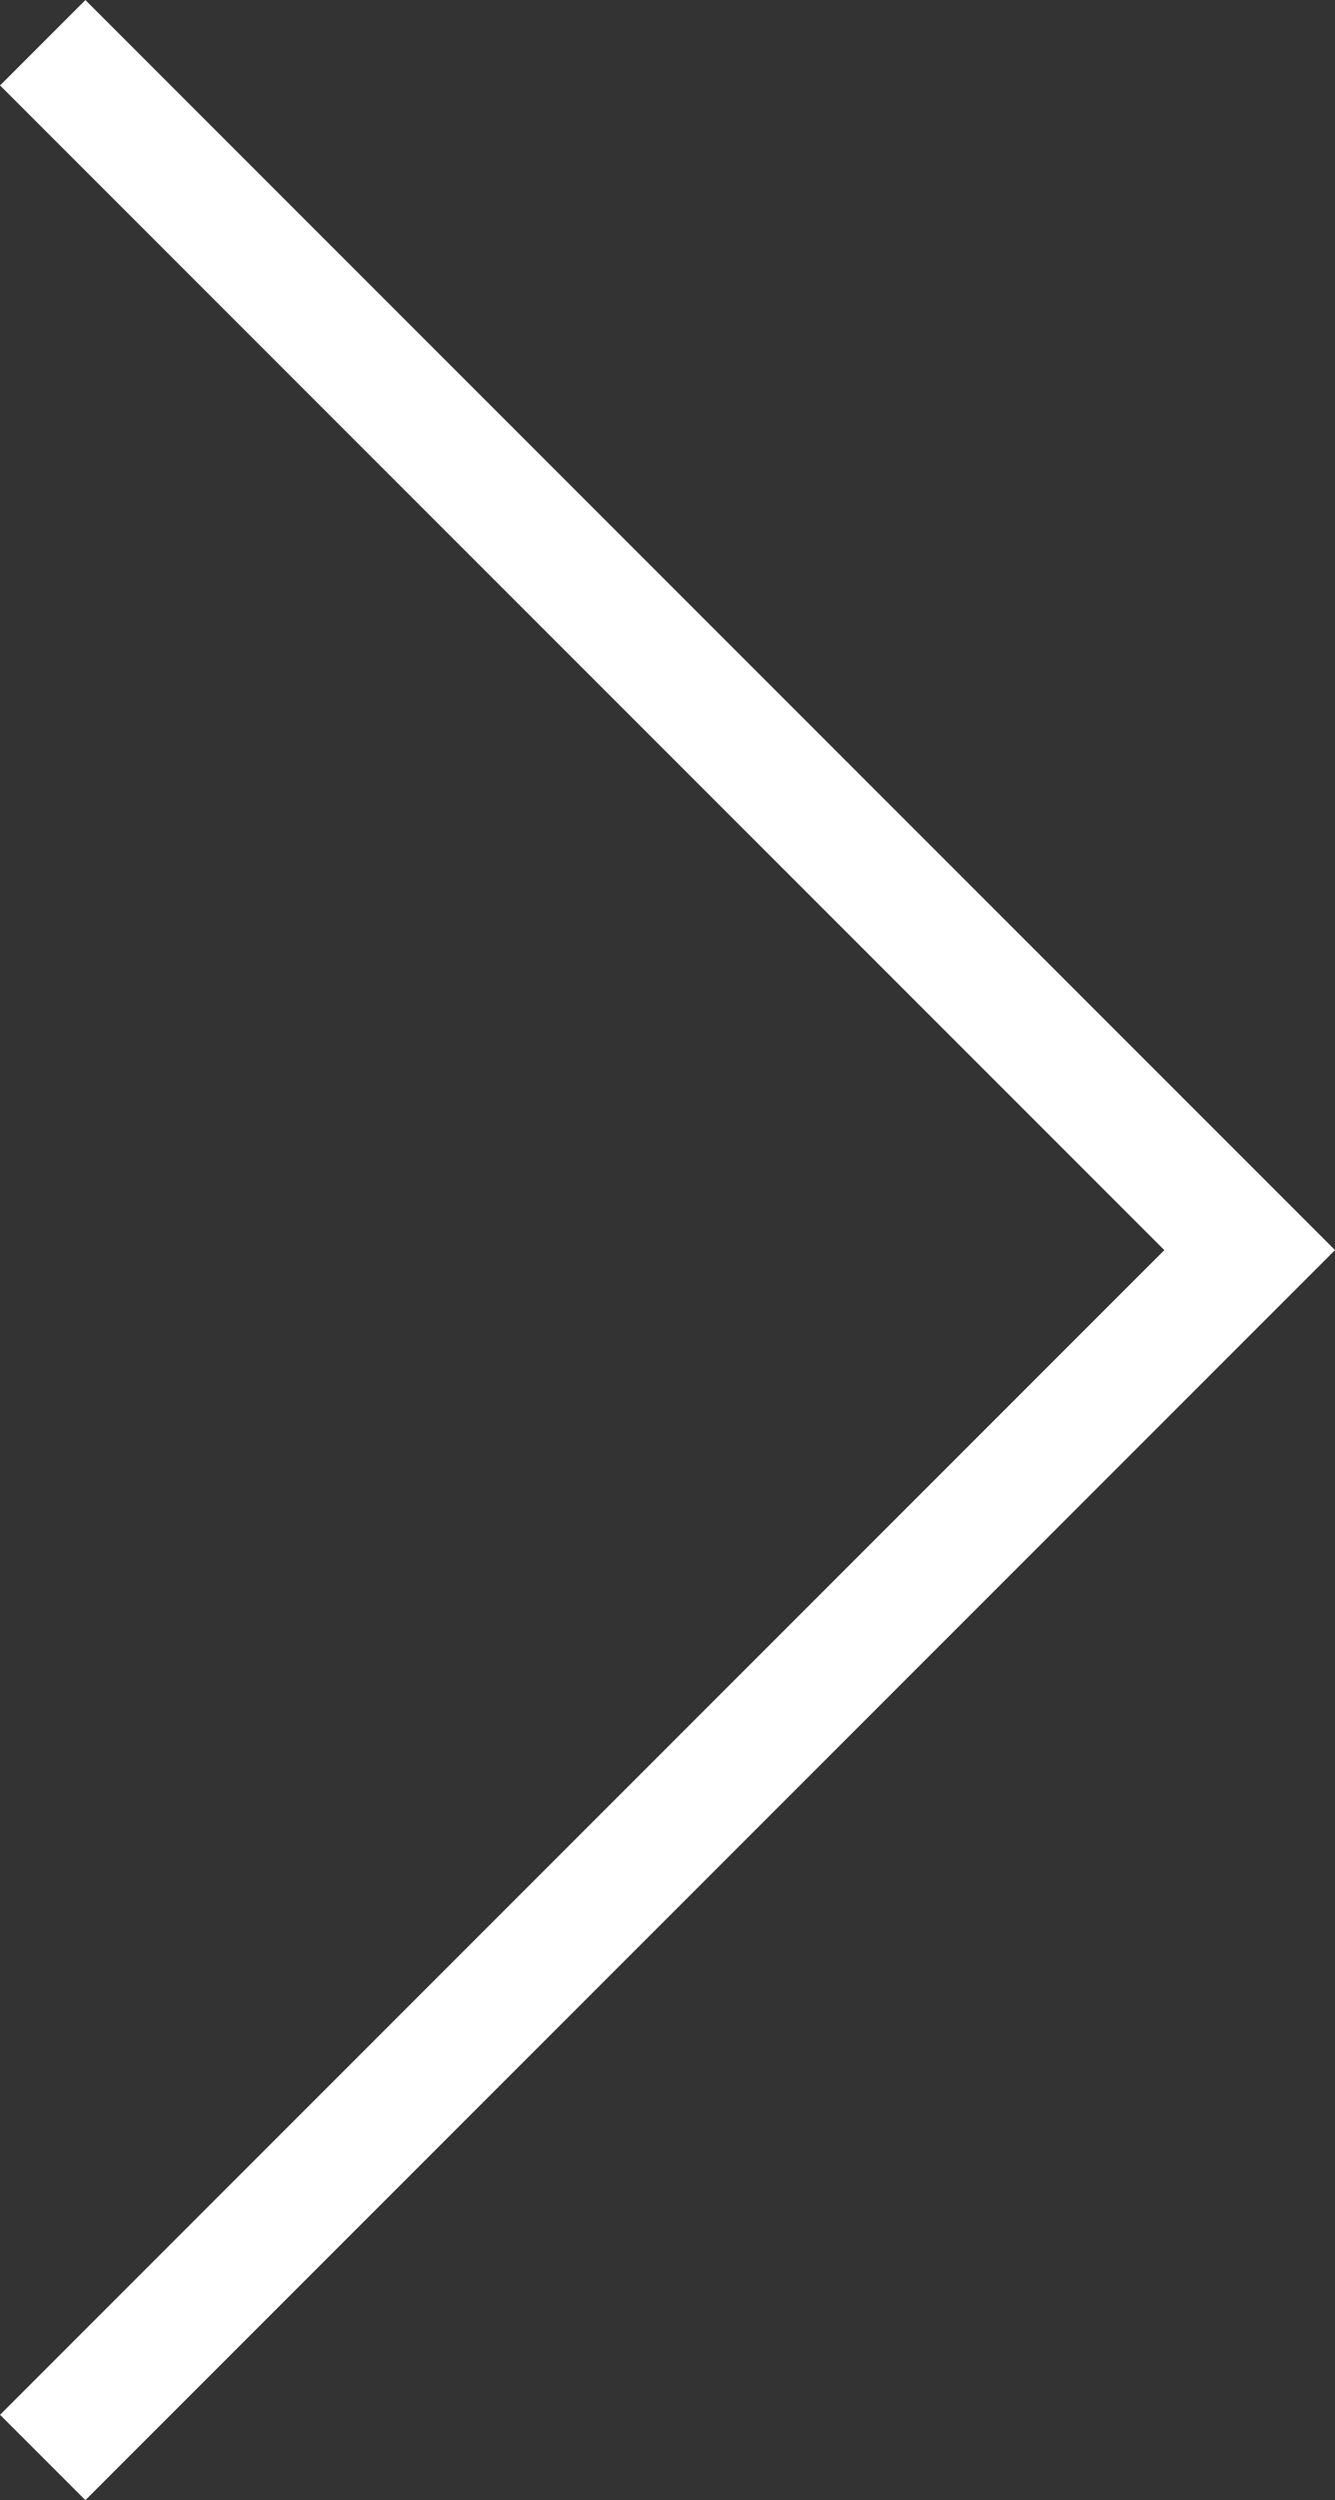<svg xmlns="http://www.w3.org/2000/svg" width="11.061" height="20.707" viewBox="0 0 11.061 20.707">
  <rect x="0" y="0" width="11.061" height="20.707" fill="#333333" stroke="none"/>
  <path id="パス_11" data-name="パス 11" d="M6747.875,791.649l10,10-10,10" transform="translate(-6747.521 -791.295)" fill="none" stroke="#fff" stroke-width="1"/>
</svg>
